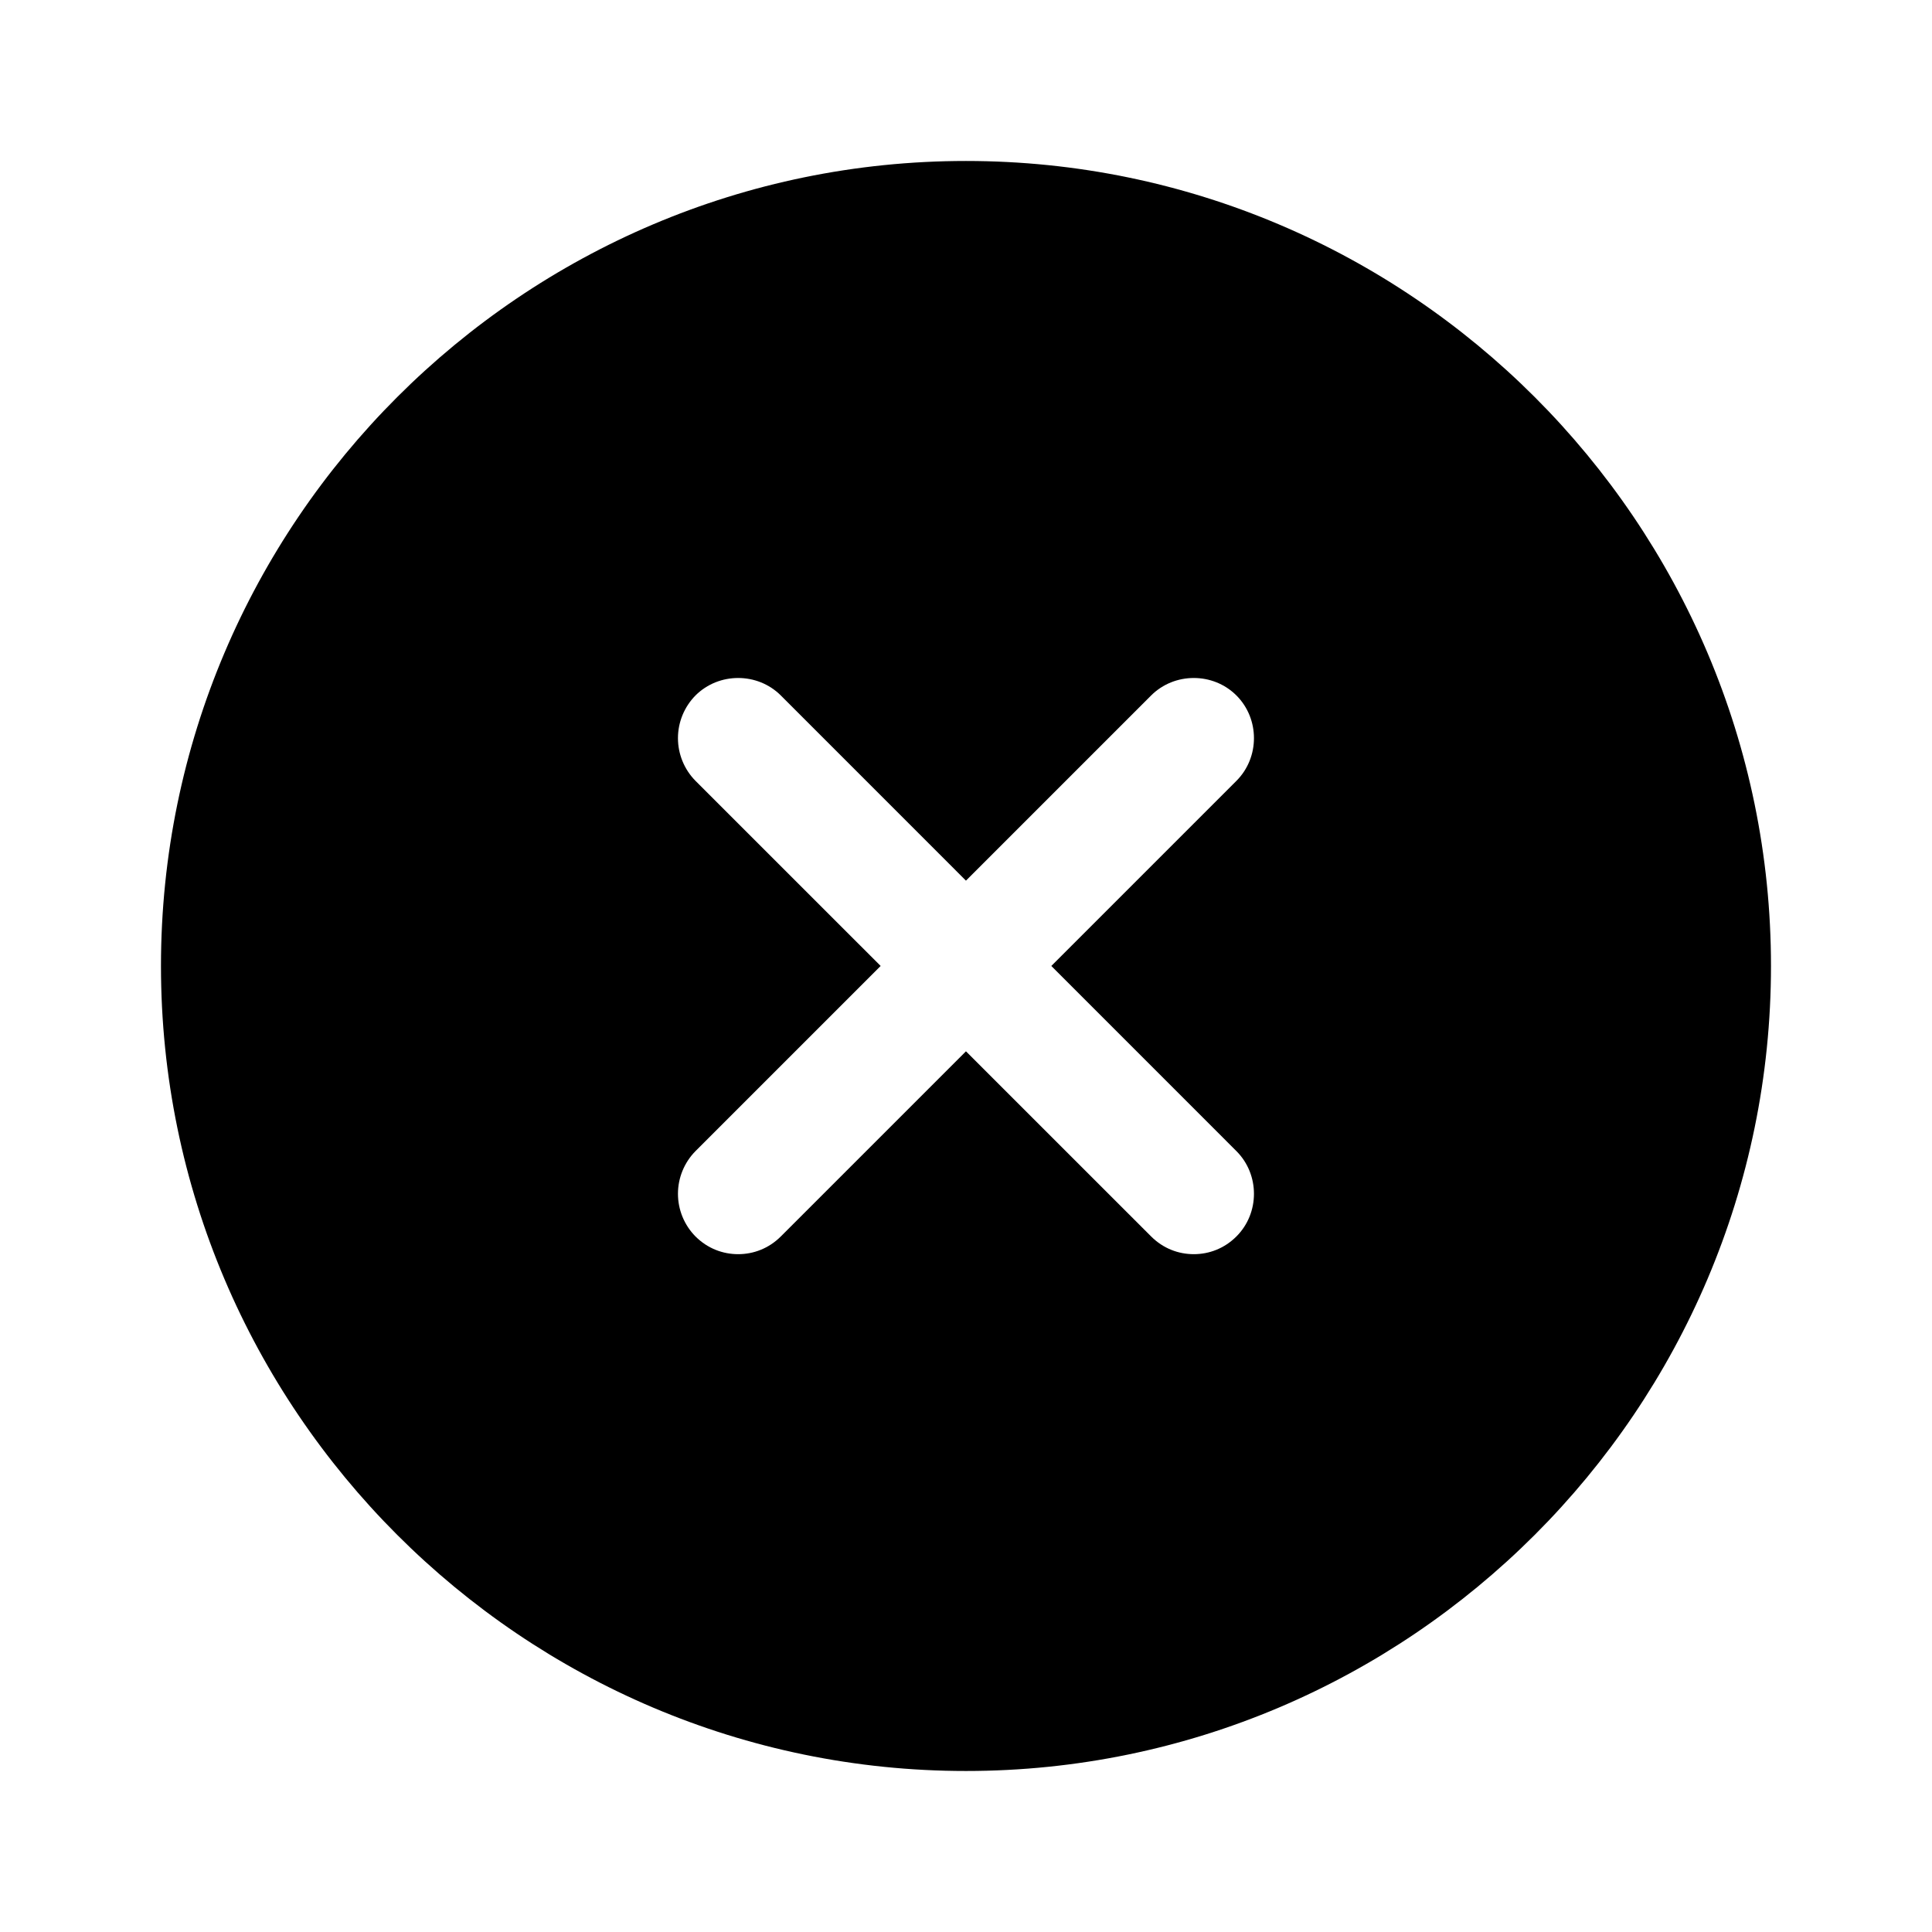 <svg width="44" height="44" viewBox="0 0 44 44" fill="none" xmlns="http://www.w3.org/2000/svg">
<path d="M21.999 3.666C11.898 3.666 3.666 11.898 3.666 21.999C3.666 32.101 11.898 40.333 21.999 40.333C32.101 40.333 40.333 32.101 40.333 21.999C40.333 11.898 32.101 3.666 21.999 3.666ZM28.159 26.216C28.691 26.748 28.691 27.628 28.159 28.159C27.884 28.434 27.536 28.563 27.188 28.563C26.839 28.563 26.491 28.434 26.216 28.159L21.999 23.943L17.783 28.159C17.508 28.434 17.159 28.563 16.811 28.563C16.463 28.563 16.114 28.434 15.839 28.159C15.584 27.901 15.44 27.552 15.44 27.188C15.44 26.824 15.584 26.475 15.839 26.216L20.056 21.999L15.839 17.783C15.584 17.524 15.44 17.175 15.44 16.811C15.44 16.447 15.584 16.098 15.839 15.839C16.371 15.308 17.251 15.308 17.783 15.839L21.999 20.056L26.216 15.839C26.748 15.308 27.628 15.308 28.159 15.839C28.691 16.371 28.691 17.251 28.159 17.783L23.943 21.999L28.159 26.216Z" fill="black"/>
</svg>
